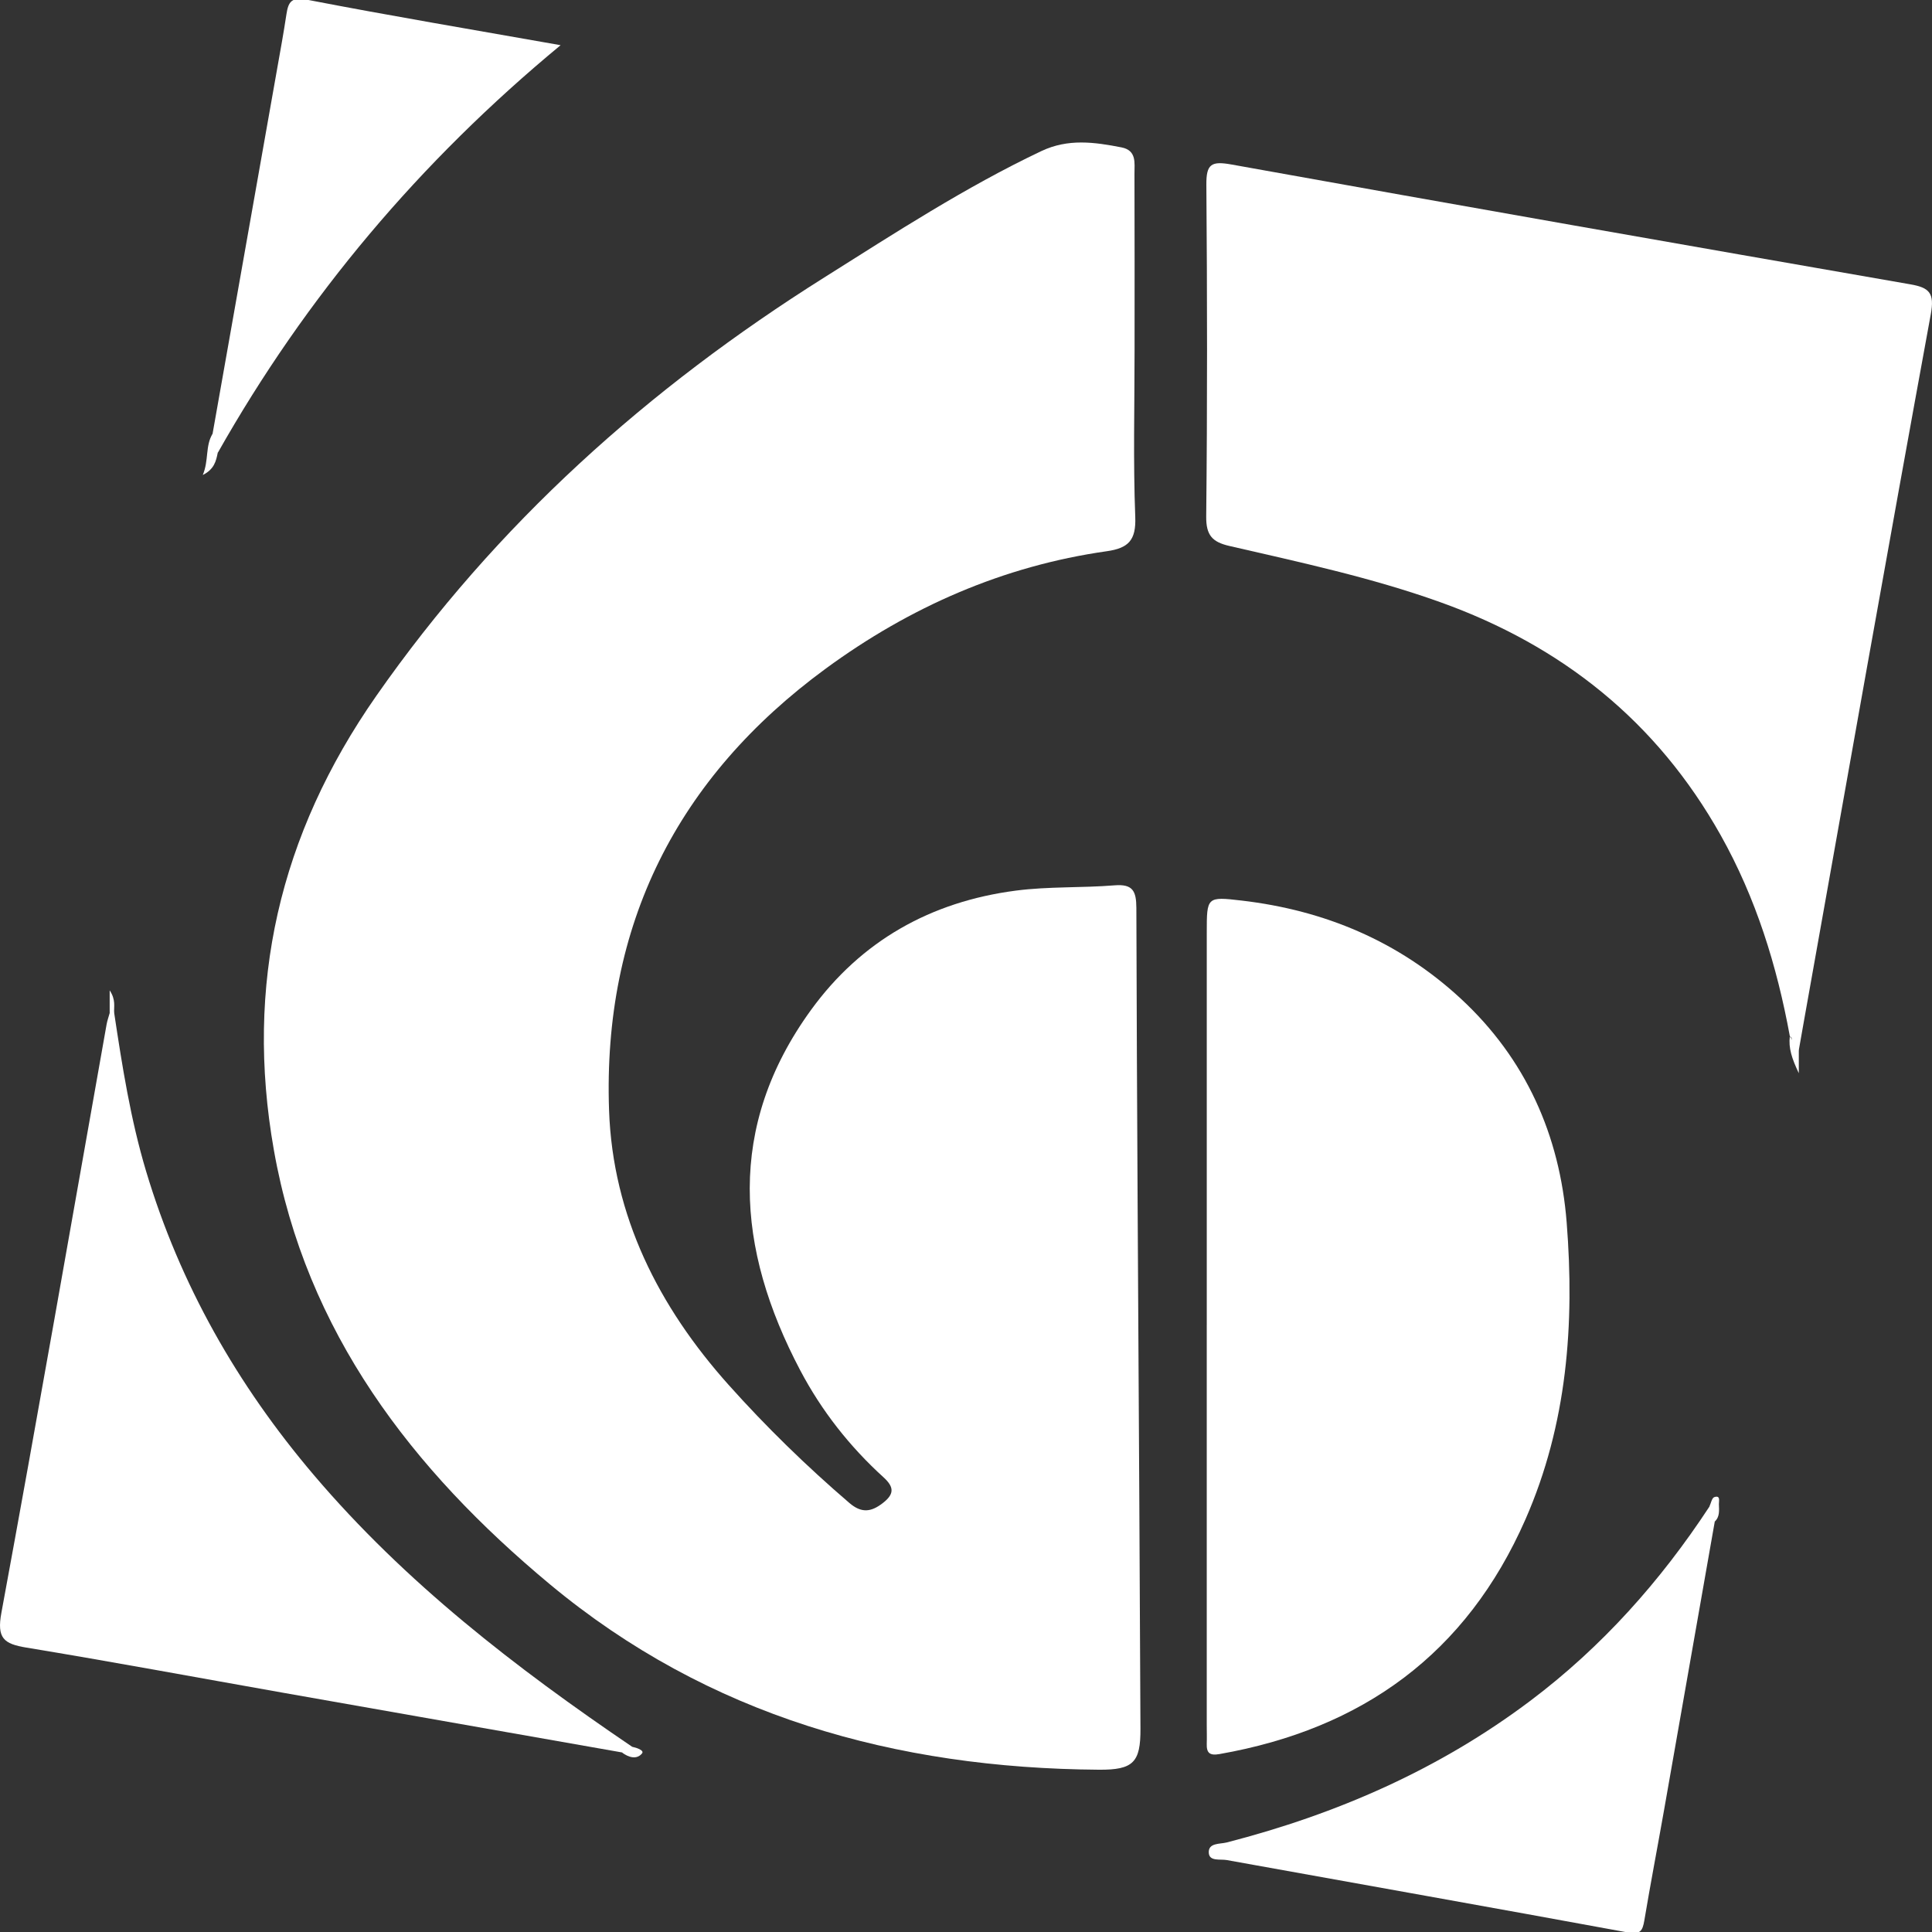 <?xml version="1.0" encoding="UTF-8"?><svg id="Layer_1" xmlns="http://www.w3.org/2000/svg" viewBox="0 0 1000 1000"><rect x="0" y="0" width="1000" height="1000" fill="#333333" stroke="none"/><path d="M587.25,181.17c0,28.82-.75,57.67.36,86.44.46,12.01-3.52,16.11-14.73,17.7-53.65,7.62-101.98,28.9-145.38,60.69-77.1,56.48-115.6,132.99-112.25,228.73,1.92,54.79,25.72,101.61,61.77,141.96,19.43,21.74,40.38,42.17,62.6,61.23,6.26,5.37,11.24,4.74,17.2.15,5.85-4.5,6.34-8.11.5-13.41-17.54-15.93-32.09-34.46-43.12-55.38-33.27-63.11-38.27-126.09,5.56-186.5,25.9-35.71,61.9-56.07,106.12-61.81,16.99-2.2,34-1.34,50.94-2.72,9.51-.78,11.33,2.93,11.36,11.72.27,101.02.95,202.03,1.51,303.04.22,40.58.39,81.16.61,121.75.09,17.42-3.68,21.37-21.48,21.24-105.24-.76-202.16-27.77-284.13-95.92-71.36-59.33-126.34-130.67-142.95-224.9-15.03-85.25,2.77-163,52.99-234.94,62.17-89.05,140.79-159.29,231.93-216.64,36.66-23.07,72.98-46.71,112.26-65.36,13.96-6.63,27.56-4.68,41.54-1.96,7.99,1.56,6.72,8.1,6.74,13.57.11,30.44.05,60.88.05,91.33Z" style="fill:#fff; stroke-width:0px;"/><path d="M926.42,536.34c-6.69-36.47-17.5-71.43-35.78-104.01-33.06-58.92-82.21-98.13-145.31-120.7-35.53-12.71-72.37-20.59-109.03-29.05-8.75-2.02-12.07-5.45-11.97-15.23.6-57.24.53-114.48.08-171.72-.08-10.82,2.58-12.37,13.15-10.46,117.03,21.08,234.16,41.6,351.3,62.01,9.79,1.71,12.52,4.49,10.51,15.47-22.31,121.74-43.85,243.63-65.59,365.48-.92,5.17-1.82,10.34-2.74,15.51-6.46.69-1.63-5.79-4.64-7.3Z" style="fill:#fff; stroke-width:0px;"/><path d="M624.62,685.92c0-67.76,0-135.52,0-203.28,0-18.42.02-18.62,18.04-16.51,43.07,5.03,81.39,21.14,113.37,50.7,33.71,31.16,51.31,70.8,54.87,115.87,4.15,52.54.31,104.41-21.32,153.7-30.56,69.63-84.43,108.51-158.37,121.5-5.06.89-6.75-.54-6.6-5.33.11-3.24,0-6.49,0-9.74,0-68.98,0-137.95,0-206.93Z" style="fill:#fff; stroke-width:0px;"/><path d="M59.09,524.24c4.16,27.58,8.47,55.09,16.51,81.92,17.59,58.72,47.2,110.64,86.77,157.23,47.39,55.81,104.67,99.92,164.82,140.73.26,4.61-2.49,3.81-5.28,2.93-58.54-10.31-117.09-20.58-175.63-30.93-44.21-7.81-88.35-16.04-132.64-23.33-11.68-1.92-15.36-4.83-12.92-18.02,18.73-101.42,36.42-203.03,54.46-304.57.35-1.98,1.06-3.91,1.6-5.86.72-1.19,1.49-1.23,2.32-.12Z" style="fill:#fff; stroke-width:0px;"/><path d="M887.56,787.56c-8.74,49.75-17.46,99.5-26.23,149.24-3.37,19.11-7.03,38.17-10.24,57.3-.91,5.4-2.16,7.31-8.52,6.14-69.16-12.72-138.41-24.99-207.61-37.48-3.35-.6-8.96.81-9.29-3.66-.4-5.35,5.76-4.55,9.2-5.43,57.06-14.67,110.12-37.86,157.38-73.46,36.91-27.81,67.19-61.78,92.49-100.31,6.1.65,3.24,4.61,2.82,7.67Z" style="fill:#fff; stroke-width:0px;"/><path d="M110.03,224.51c11.11-62.81,22.23-125.63,33.34-188.44,1.69-9.54,3.44-19.06,4.88-28.64,1-6.65,2.7-9.12,10.9-7.53,42.82,8.28,85.84,15.5,131.02,23.49-72.76,60.18-131.75,130.11-177.47,211.02-6.57-1.77-3.22-6.21-2.66-9.9Z" style="fill:#fff; stroke-width:0px;"/><path d="M110.03,224.51c.85,3.31-1.31,7.42,2.66,9.9-.86,4.27-1.82,8.49-7.73,11.45,3.21-7.64,1.21-15.03,5.08-21.35Z" style="fill:#fff; stroke-width:0px;"/><path d="M926.42,536.34c1.55,2.43,3.09,4.87,4.64,7.3,0,3.11,0,6.23,0,11.86-3.62-7.64-5.41-13.09-4.64-19.16Z" style="fill:#fff; stroke-width:0px;"/><path d="M887.56,787.56c-.6-2.68.34-5.93-2.82-7.67.83-1.73,1.3-4.56,2.58-4.98,3.3-1.1,2.34,2.04,2.38,3.63.08,3.15.55,6.49-2.14,9.02Z" style="fill:#fff; stroke-width:0px;"/><path d="M321.91,907.06c2.03-.5,4.26-.63,5.28-2.93,2.32.48,6.4,1.85,5.13,3.43-2.74,3.38-7,2.08-10.41-.49Z" style="fill:#fff; stroke-width:0px;"/><path d="M59.09,524.24c-.78,0-1.55.03-2.32.12,0-3.17,0-6.34,0-11.76,3.29,5.01,2.1,8.45,2.32,11.64Z" style="fill:#fff; stroke-width:0px;"/></svg>